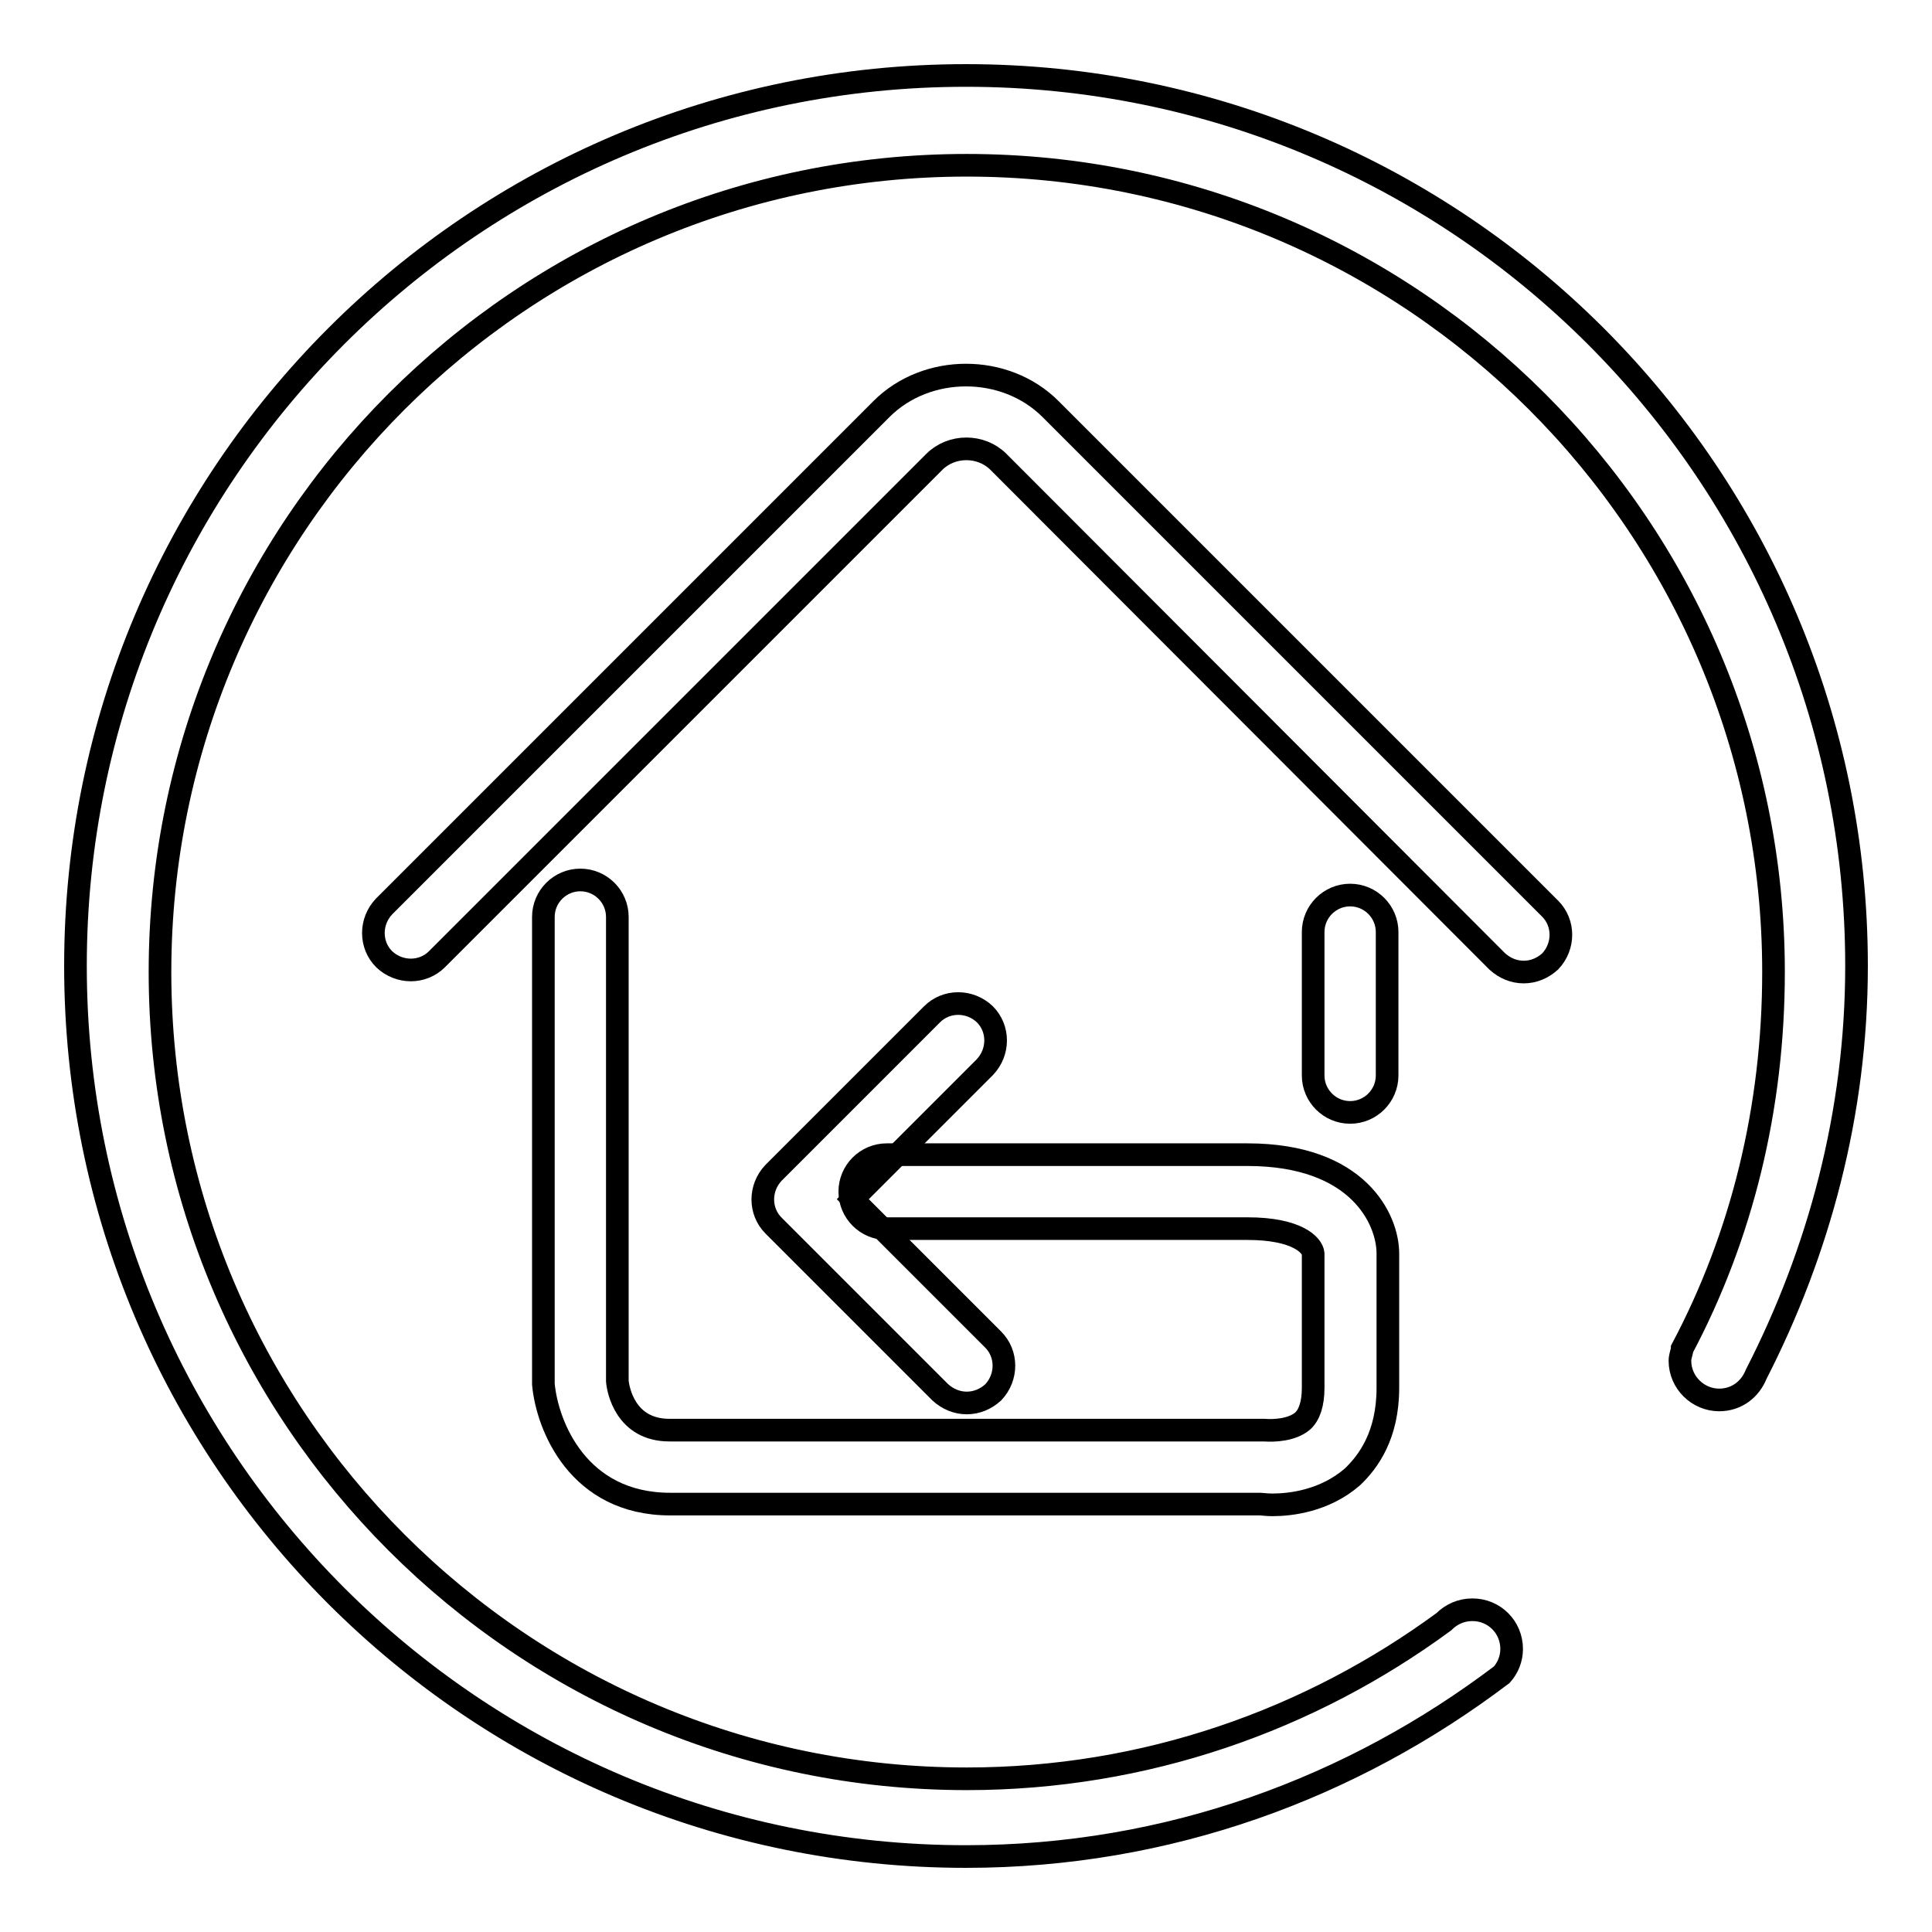 <?xml version="1.0" encoding="utf-8"?>
<!-- Svg Vector Icons : http://www.onlinewebfonts.com/icon -->
<!DOCTYPE svg PUBLIC "-//W3C//DTD SVG 1.1//EN" "http://www.w3.org/Graphics/SVG/1.1/DTD/svg11.dtd">
<svg version="1.1" xmlns="http://www.w3.org/2000/svg" xmlns:xlink="http://www.w3.org/1999/xlink" x="0px" y="0px" viewBox="0 0 256 256" enable-background="new 0 0 256 256" xml:space="preserve">
<g><g><path stroke-width="3" fill-opacity="0" stroke="#000000"  d="M246,128c0-65.2-52.8-118-118-118C62.8,10,10,62.8,10,128c0,65.2,52.8,118,118,118c26.8,0,51.2-9.1,71-24.1c0.8-0.9,1.3-2.1,1.3-3.4c0-2.9-2.3-5.2-5.2-5.2c-1.5,0-2.8,0.6-3.8,1.6h0c-17.7,13-39.5,20.8-63.2,20.8c-59,0-106.9-47.9-106.9-106.9c0-59,47.9-106.9,106.9-106.9c59,0,106.9,47.9,106.9,106.9c0,18-4.2,35-12.1,49.9v0.1c-0.1,0.5-0.3,1-0.3,1.5c0,2.9,2.4,5.2,5.2,5.2c2.3,0,4.1-1.4,4.9-3.4v0C241,165.9,246,147.5,246,128L246,128z"/><path stroke-width="3" fill-opacity="0" stroke="#000000"  d="M201.9,128.8c-1.3,0-2.5-0.5-3.5-1.4l-66.1-66.2c-2.3-2.3-6.2-2.3-8.5,0l-65.9,65.9c-1.9,1.9-5,1.9-7,0c-1.9-1.9-1.9-5,0-7l65.9-65.9c6-6,16.4-6,22.4,0l66.2,66.2c1.9,1.9,1.9,5,0,7C204.4,128.3,203.2,128.8,201.9,128.8z"/><path stroke-width="3" fill-opacity="0" stroke="#000000"  d="M168.6,199.4c-0.8,0-1.4-0.1-1.6-0.1l-78.2,0c-12.2,0-16.3-10.4-16.8-15.9l0-61.9c0-2.7,2.2-4.9,4.9-4.9c2.7,0,4.9,2.2,4.9,4.9V183c0.1,1.2,1.1,6.5,6.9,6.5h78.8c1.3,0.1,3.7,0,5.1-1.2c0.9-0.8,1.4-2.3,1.4-4.4v-17.8c-0.1-1.1-2.1-3.3-8.7-3.3h-47.8c-2.7,0-4.9-2.2-4.9-4.9s2.2-4.9,4.9-4.9h47.8c14.7,0,18.6,8.6,18.6,13.1v17.8c0,6.3-2.6,9.8-4.7,11.8C175.5,198.9,171,199.4,168.6,199.4z"/><path stroke-width="3" fill-opacity="0" stroke="#000000"  d="M128.1,185.9c-1.3,0-2.5-0.5-3.5-1.4l-22.1-22.1c-1.9-1.9-1.9-5,0-7l21-21c1.9-1.9,5-1.9,7,0c1.9,1.9,1.9,5,0,7L113,158.9l18.6,18.6c1.9,1.9,1.9,5,0,7C130.6,185.4,129.4,185.9,128.1,185.9z"/><path stroke-width="3" fill-opacity="0" stroke="#000000"  d="M178.9,147.4c-2.7,0-4.9-2.2-4.9-4.9v-19c0-2.7,2.2-4.9,4.9-4.9c2.7,0,4.9,2.2,4.9,4.9v19C183.8,145.2,181.6,147.4,178.9,147.4z"/></g></g>
</svg>